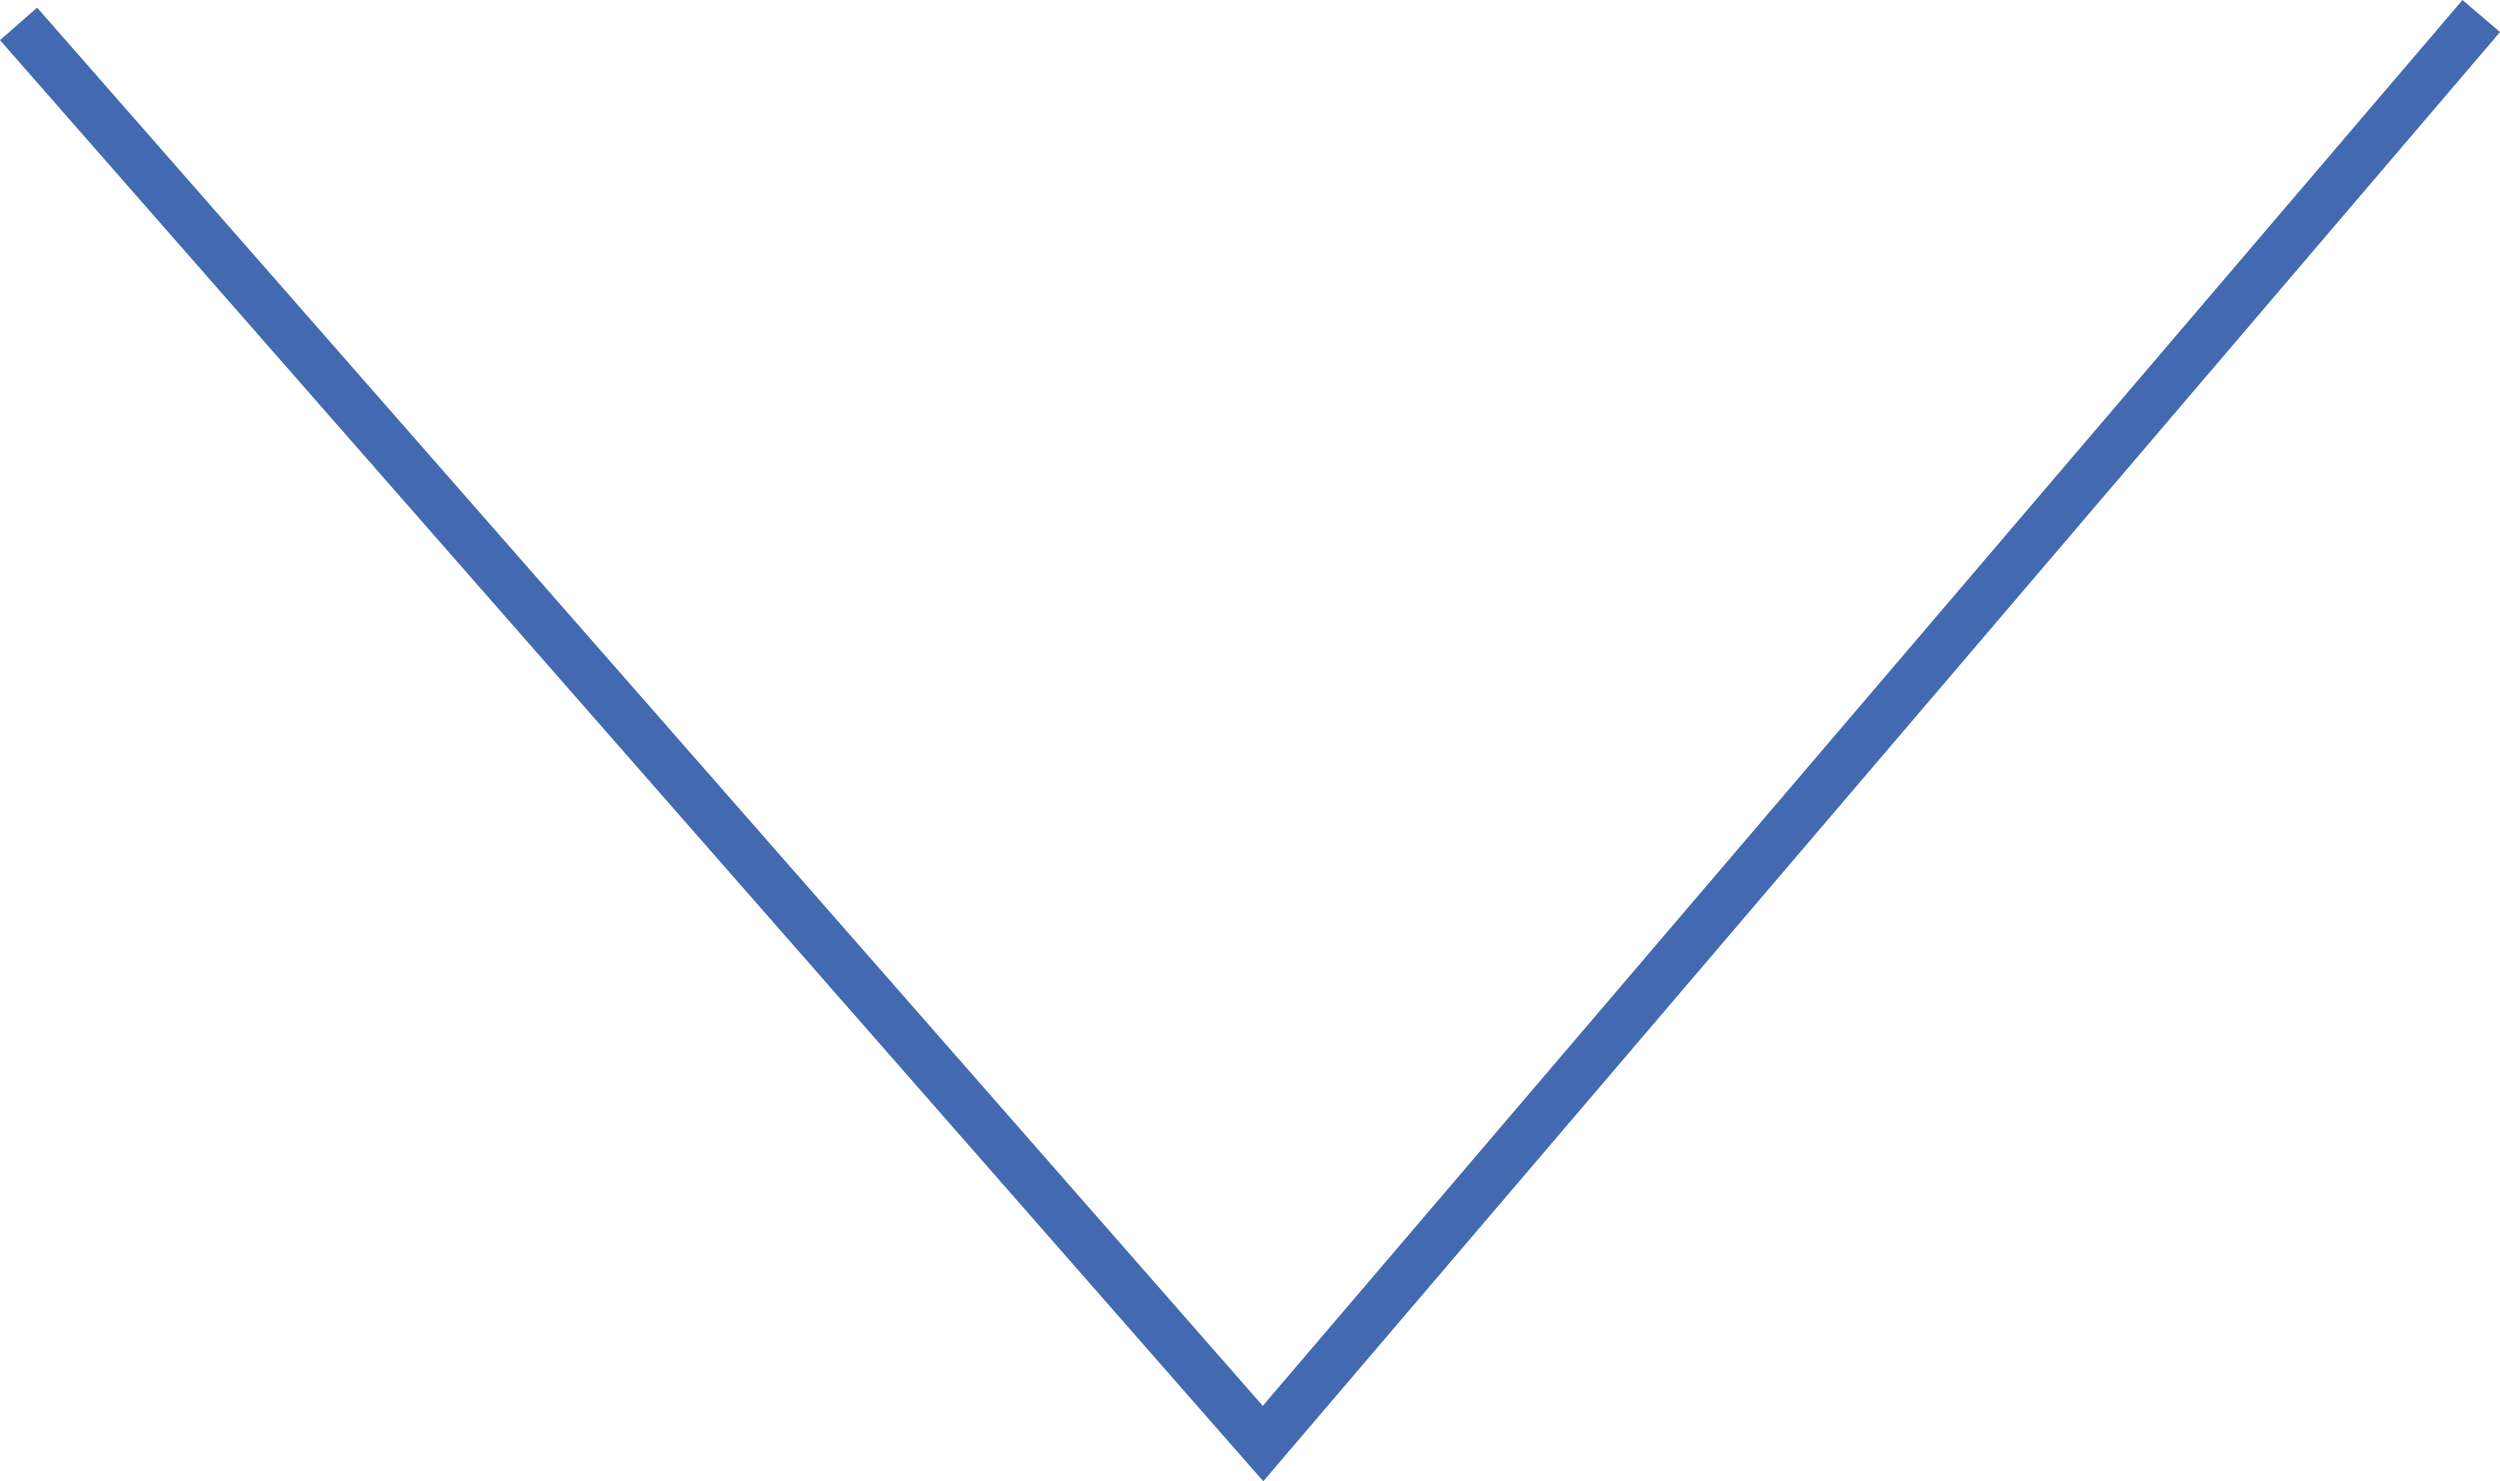 <svg id="レイヤー_1" data-name="レイヤー 1" xmlns="http://www.w3.org/2000/svg" viewBox="0 0 506.58 300.15"><defs><style>.cls-1{fill:none;stroke:#436ab1;stroke-miterlimit:10;stroke-width:10px;}</style></defs><title>arrow_flow</title><polyline class="cls-1" points="502.78 3.25 255.93 292.51 3.76 4.84"/></svg>